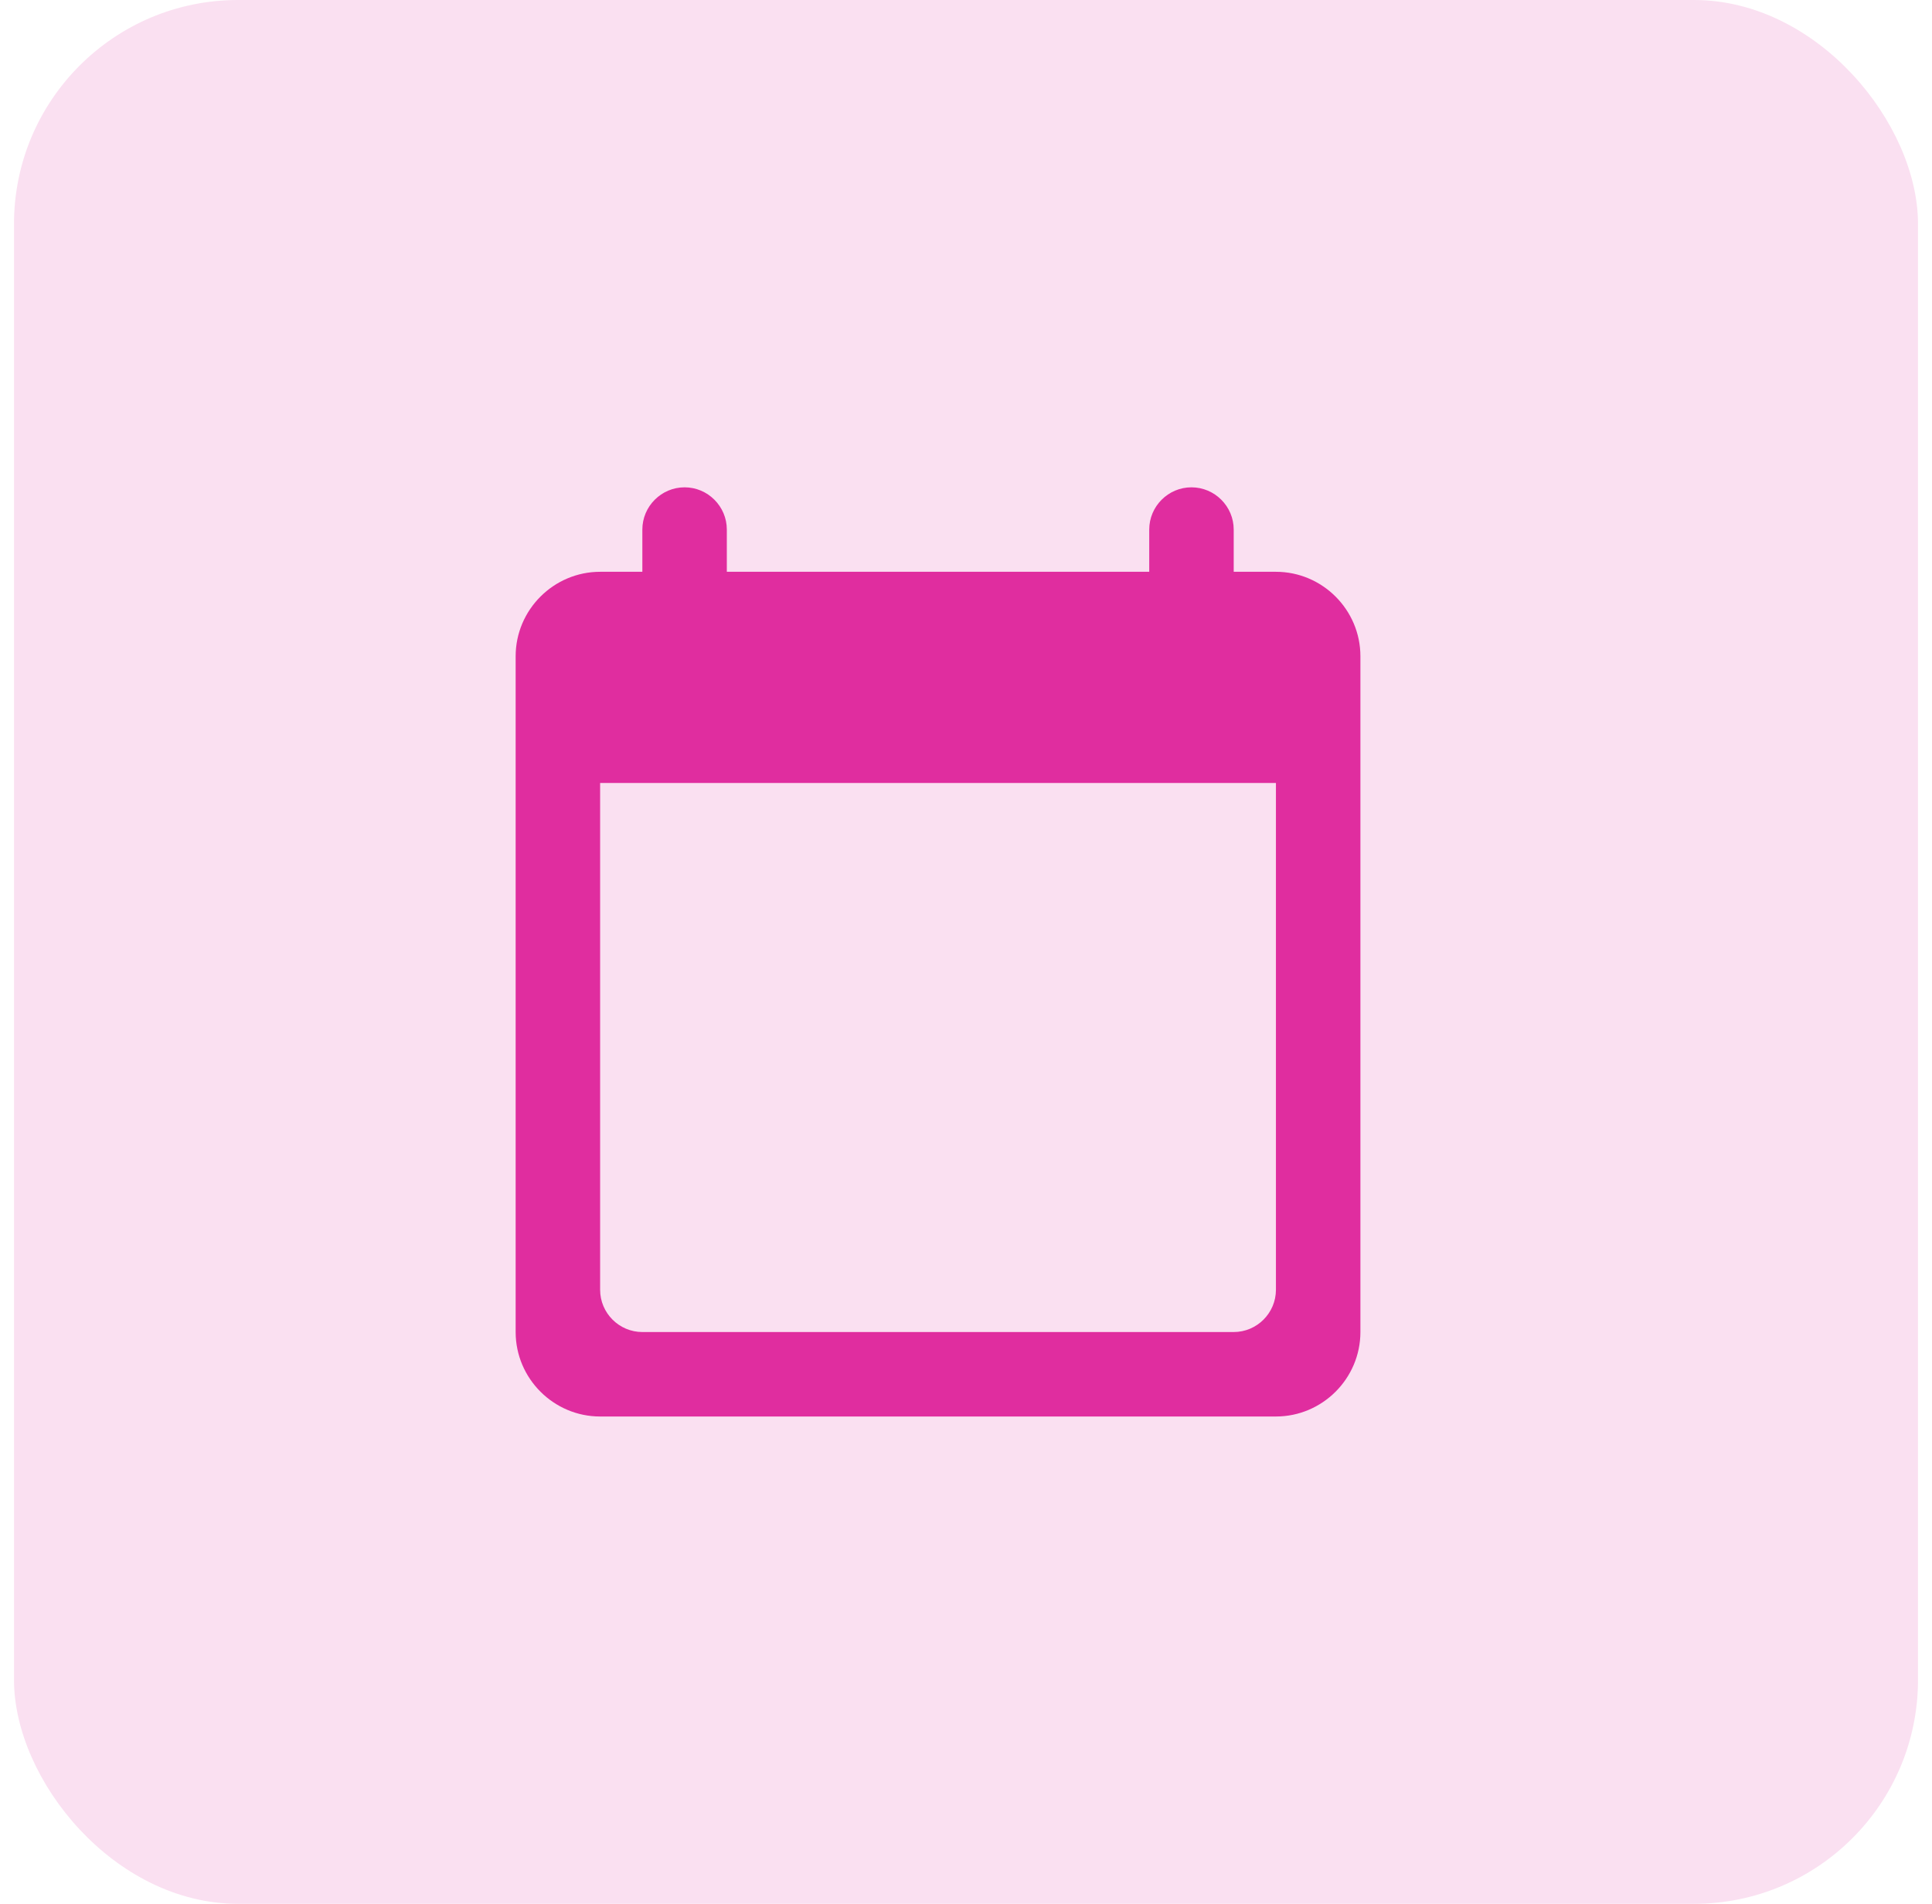 <svg width="69" height="68" viewBox="0 0 69 68" fill="none" xmlns="http://www.w3.org/2000/svg">
<rect x="0.5" width="68" height="68" rx="8" fill="#FAE0F1"/>
<path d="M45.569 20.423H44.061V18.915C44.061 18.085 43.382 17.406 42.552 17.406C41.722 17.406 41.044 18.085 41.044 18.915V20.423H25.958V18.915C25.958 18.085 25.279 17.406 24.45 17.406C23.62 17.406 22.941 18.085 22.941 18.915V20.423H21.433C19.773 20.423 18.416 21.781 18.416 23.44V47.577C18.416 49.236 19.773 50.594 21.433 50.594H45.569C47.229 50.594 48.586 49.236 48.586 47.577V23.44C48.586 21.781 47.229 20.423 45.569 20.423ZM44.061 47.577H22.941C22.111 47.577 21.433 46.898 21.433 46.068V27.966H45.569V46.068C45.569 46.898 44.891 47.577 44.061 47.577Z" fill="#E02D9F"/>
</svg>
